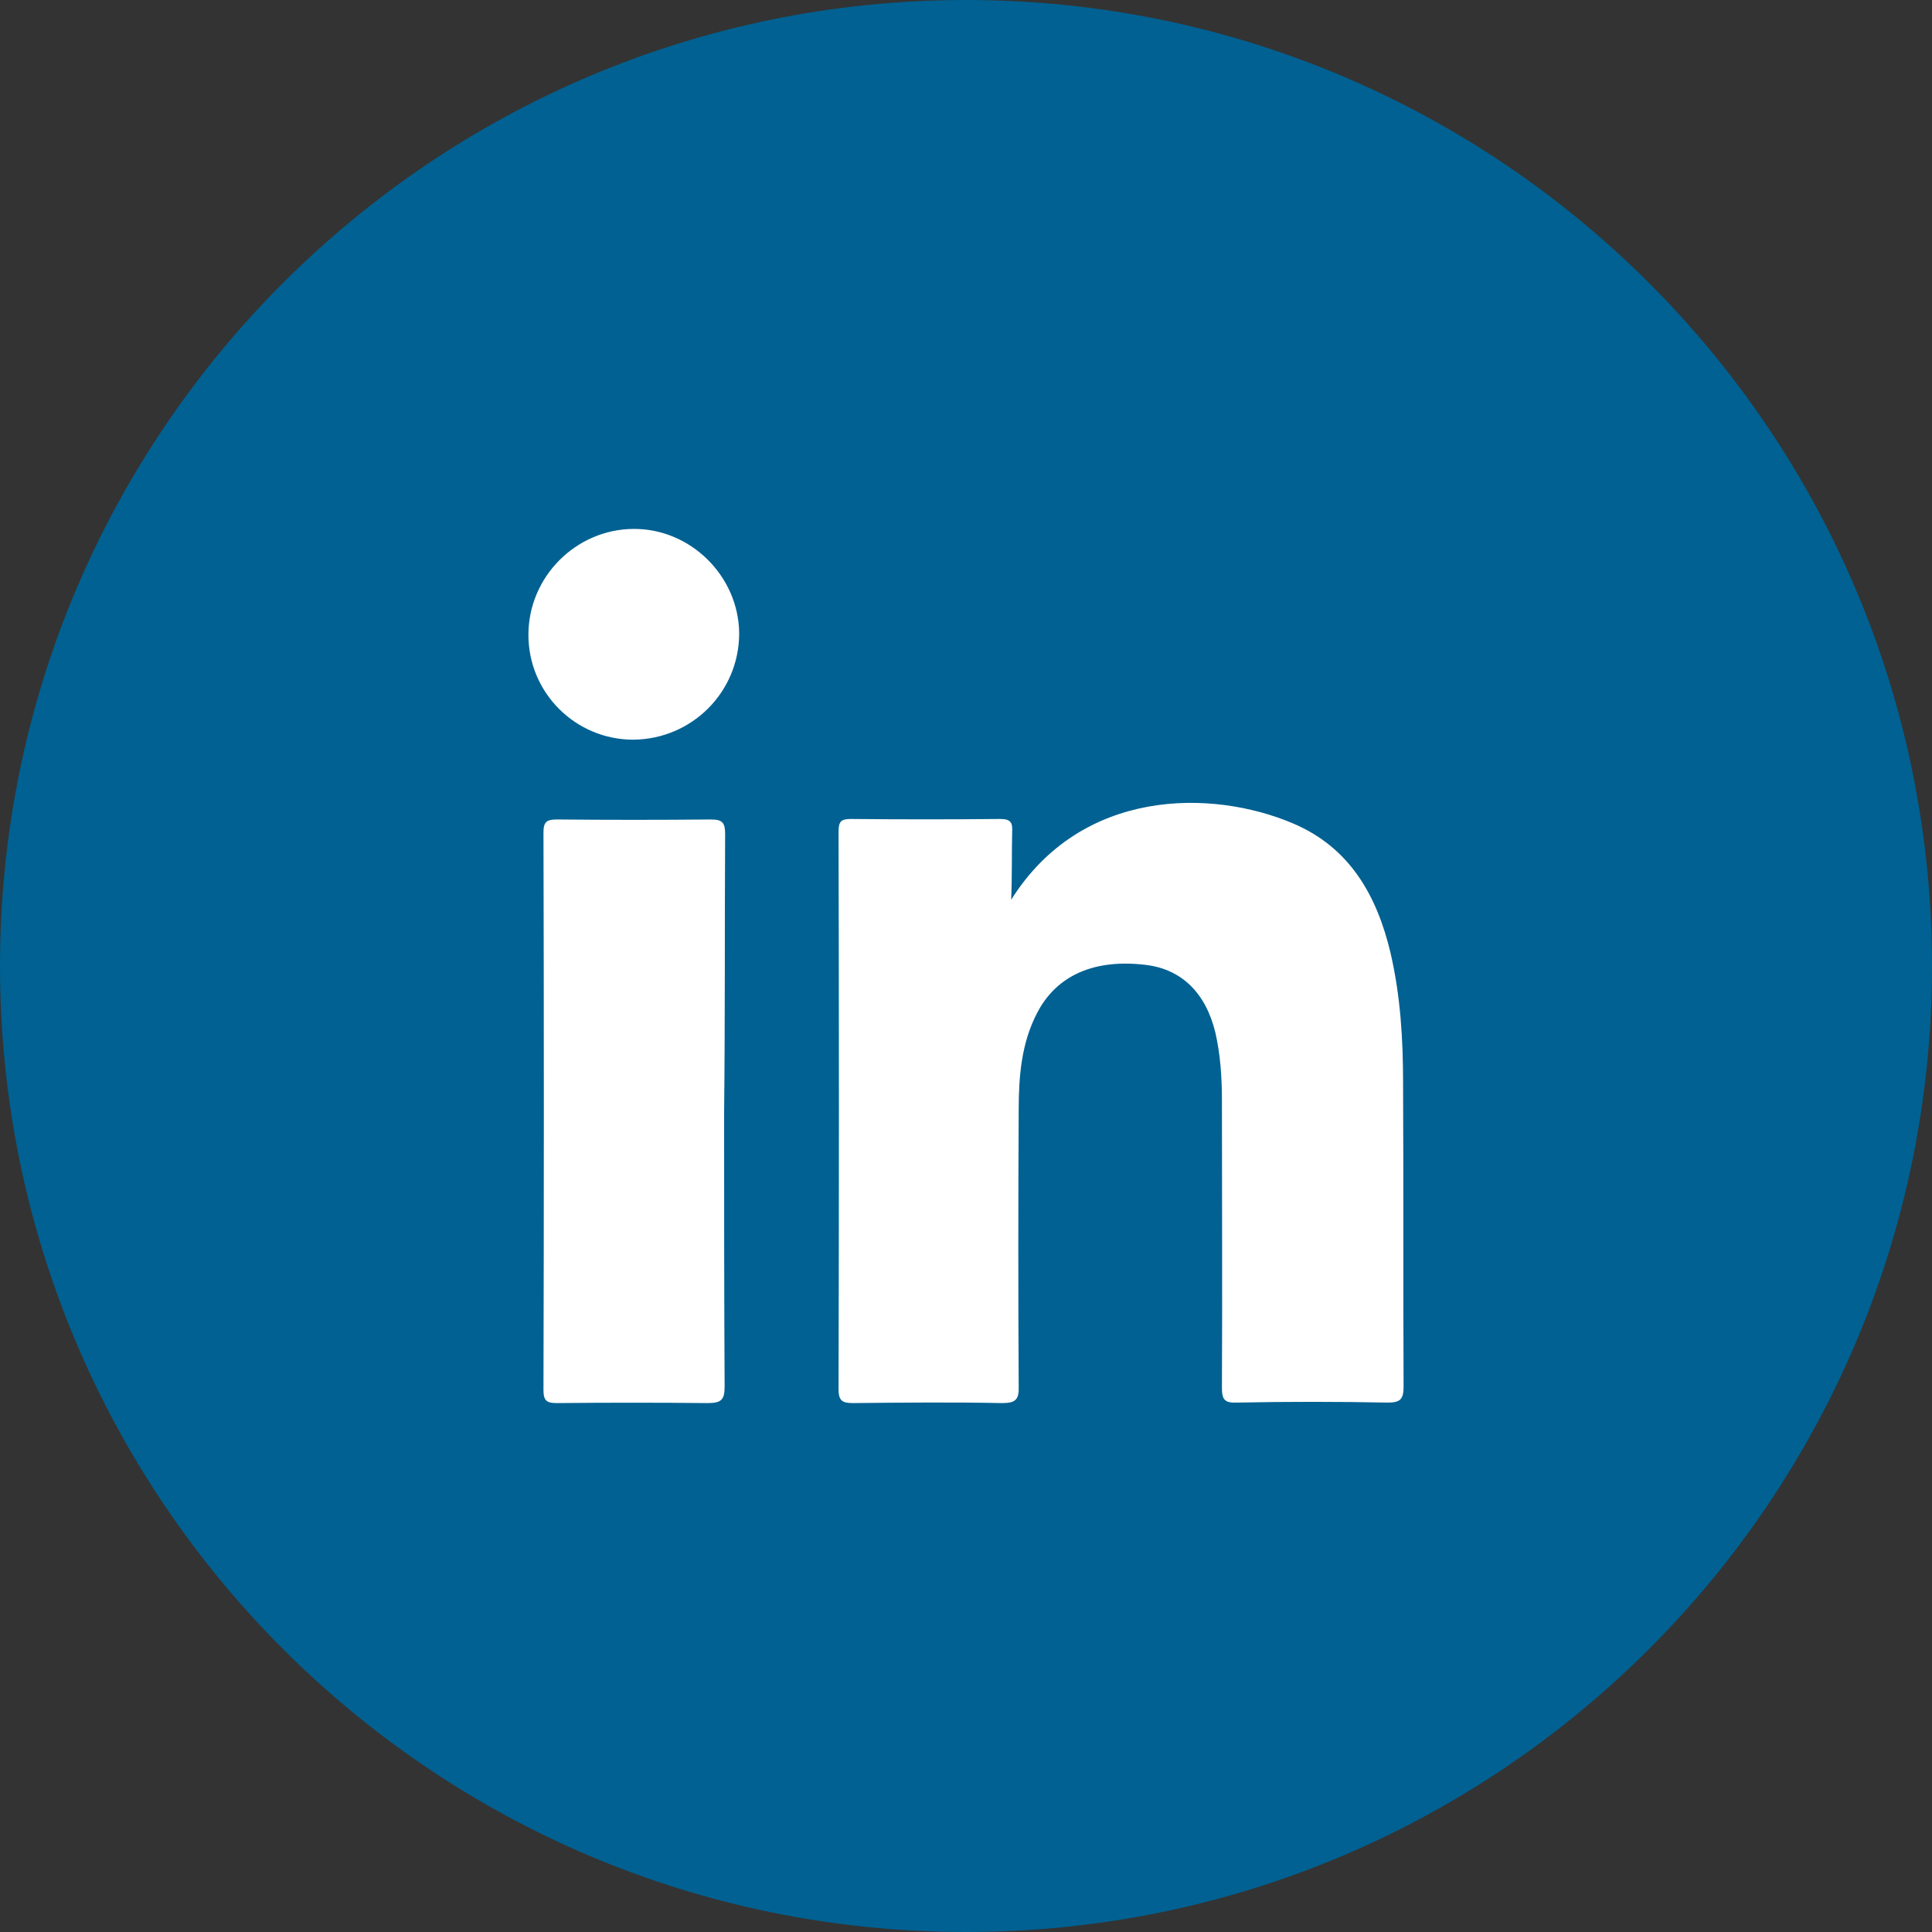 <svg id="SvgjsSvg1017" width="288" height="288" xmlns="http://www.w3.org/2000/svg" version="1.1" xmlns:xlink="http://www.w3.org/1999/xlink" xmlns:svgjs="http://svgjs.com/svgjs"><rect width="100%" height="100%" fill="#333333" stroke="none"/><rect id="SvgjsRect1024" width="288" height="288" rx="20" ry="20" transform="matrix(0.66,0,0,0.66,48.96,48.96)" fill="#ffffff"></rect><defs id="SvgjsDefs1018"></defs><g id="SvgjsG1019" transform="matrix(1,0,0,1,2.842170943040401e-14,2.842170943040401e-14)"><svg xmlns="http://www.w3.org/2000/svg" xmlns:svgjs="http://svgjs.com/svgjs" xmlns:xlink="http://www.w3.org/1999/xlink" width="288" height="288"><svg xmlns="http://www.w3.org/2000/svg" width="288" height="288" enable-background="new 0 0 385 385" viewBox="0 0 385 385"><path fill="#006192" d="M385,192.5C385,298.8,298.8,385,192.5,385S0,298.8,0,192.5S86.2,0,192.5,0S385,86.2,385,192.5z M201.7,165.8	c0.1-1.8-0.2-2.6-2.4-2.6c-9.9,0.1-19.8,0.1-29.7,0c-1.9,0-2.5,0.4-2.5,2.5c0.1,37,0.1,74.1,0,111.1c0,2.3,0.7,2.8,2.9,2.8	c9.9-0.1,19.8-0.2,29.7,0c2.7,0,3.4-0.7,3.3-3.4c-0.1-18.3-0.1-36.6,0-54.9c0-6.7,0.5-13.4,3.7-19.5c3.9-7.5,11.5-10.8,21.8-9.5
	c7,0.9,11.8,5.6,13.7,13.5c1,4.4,1.3,8.9,1.3,13.5c0,19.1,0.1,38.1,0,57.2c0,2.4,0.5,3.1,3,3c10-0.2,20-0.2,30,0
	c2.5,0,3.2-0.6,3.2-3.2c-0.1-20.1,0-40.3-0.1-60.4c0-8.7-0.5-17.4-2.5-26c-2.7-11.4-8.1-21-19.4-25.8c-16.2-6.9-42.2-7.1-56.2,15.2
	C201.7,174.4,201.6,170.1,201.7,165.8z M144.5,166.2c0-2.2-0.5-2.9-2.8-2.9c-10.2,0.1-20.5,0.1-30.7,0c-2.1,0-2.7,0.5-2.7,2.6
	c0.1,37,0.1,74.1,0,111.1c0,2.2,0.7,2.6,2.7,2.6c10-0.1,20-0.1,30,0c2.7,0,3.4-0.6,3.4-3.3c-0.1-18.2-0.1-36.4-0.1-54.6
	C144.5,203.2,144.4,184.7,144.5,166.2z M147.3,126.2c-0.1-11.4-9.7-20.9-21.1-20.8c-11.5,0.1-20.9,9.6-20.9,21.1
	c0,11.6,9.4,20.9,20.9,20.9C137.9,147.3,147.3,137.9,147.3,126.2z" class="color000 svgShape color006192"></path></svg></svg></g></svg>